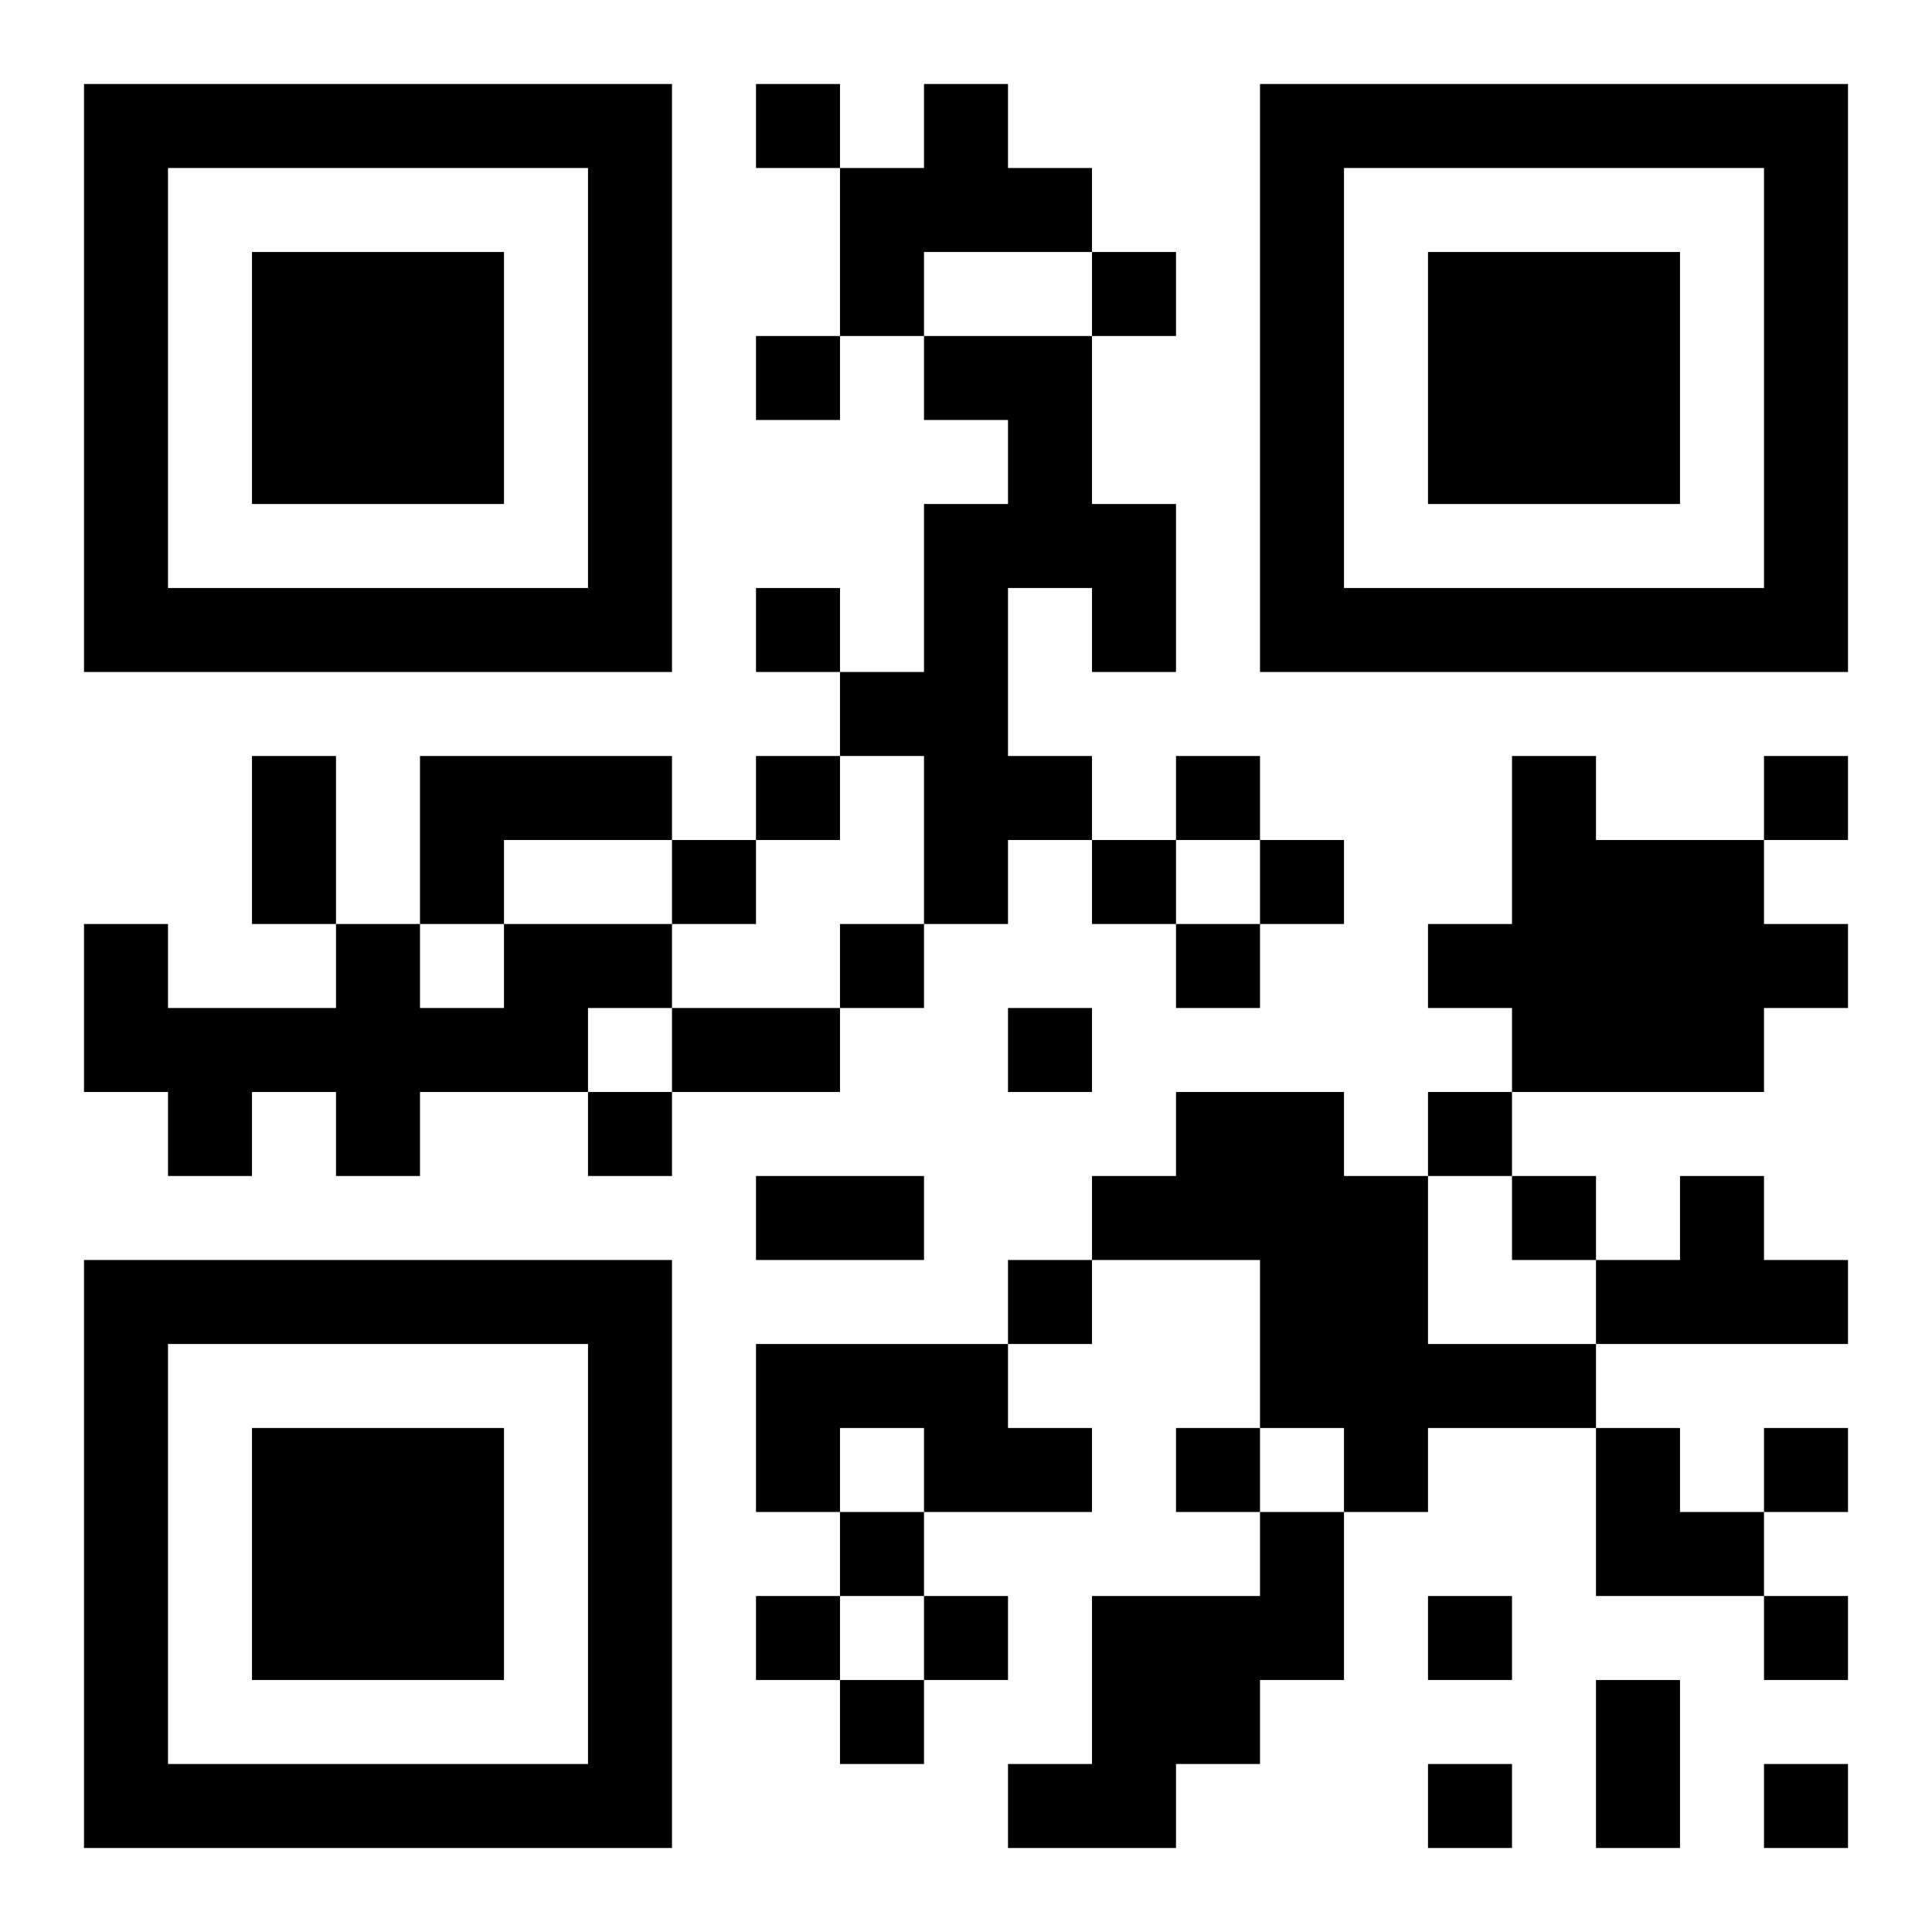 <?xml version="1.0" encoding="UTF-8"?>
<!DOCTYPE svg PUBLIC "-//W3C//DTD SVG 1.1//EN" "http://www.w3.org/Graphics/SVG/1.1/DTD/svg11.dtd">
<svg xmlns="http://www.w3.org/2000/svg" version="1.1" viewBox="0 0 23 23" stroke="none">
	<rect width="100%" height="100%" fill="#ffffff"/>
	<path d="M1,1h7v1h-7z M9,1h1v1h-1z M11,1h1v2h-1z M15,1h7v1h-7z M1,2h1v6h-1z M7,2h1v6h-1z M10,2h1v2h-1z M12,2h1v1h-1z M15,2h1v6h-1z M21,2h1v6h-1z M3,3h3v3h-3z M13,3h1v1h-1z M17,3h3v3h-3z M9,4h1v1h-1z M11,4h2v1h-2z M12,5h1v2h-1z M11,6h1v5h-1z M13,6h1v2h-1z M2,7h5v1h-5z M9,7h1v1h-1z M16,7h5v1h-5z M10,8h1v1h-1z M3,9h1v2h-1z M5,9h3v1h-3z M9,9h1v1h-1z M12,9h1v1h-1z M14,9h1v1h-1z M18,9h1v4h-1z M21,9h1v1h-1z M5,10h1v1h-1z M8,10h1v1h-1z M13,10h1v1h-1z M15,10h1v1h-1z M19,10h2v3h-2z M1,11h1v2h-1z M4,11h1v3h-1z M6,11h2v1h-2z M10,11h1v1h-1z M14,11h1v1h-1z M17,11h1v1h-1z M21,11h1v1h-1z M2,12h2v1h-2z M5,12h2v1h-2z M8,12h2v1h-2z M12,12h1v1h-1z M2,13h1v1h-1z M7,13h1v1h-1z M14,13h2v2h-2z M17,13h1v1h-1z M9,14h2v1h-2z M13,14h1v1h-1z M16,14h1v4h-1z M18,14h1v1h-1z M20,14h1v2h-1z M1,15h7v1h-7z M12,15h1v1h-1z M15,15h1v2h-1z M19,15h1v1h-1z M21,15h1v1h-1z M1,16h1v6h-1z M7,16h1v6h-1z M9,16h3v1h-3z M17,16h2v1h-2z M3,17h3v3h-3z M9,17h1v1h-1z M11,17h2v1h-2z M14,17h1v1h-1z M19,17h1v2h-1z M21,17h1v1h-1z M10,18h1v1h-1z M15,18h1v2h-1z M20,18h1v1h-1z M9,19h1v1h-1z M11,19h1v1h-1z M13,19h2v2h-2z M17,19h1v1h-1z M21,19h1v1h-1z M10,20h1v1h-1z M19,20h1v2h-1z M2,21h5v1h-5z M12,21h2v1h-2z M17,21h1v1h-1z M21,21h1v1h-1z" fill="#000000"/>
</svg>

